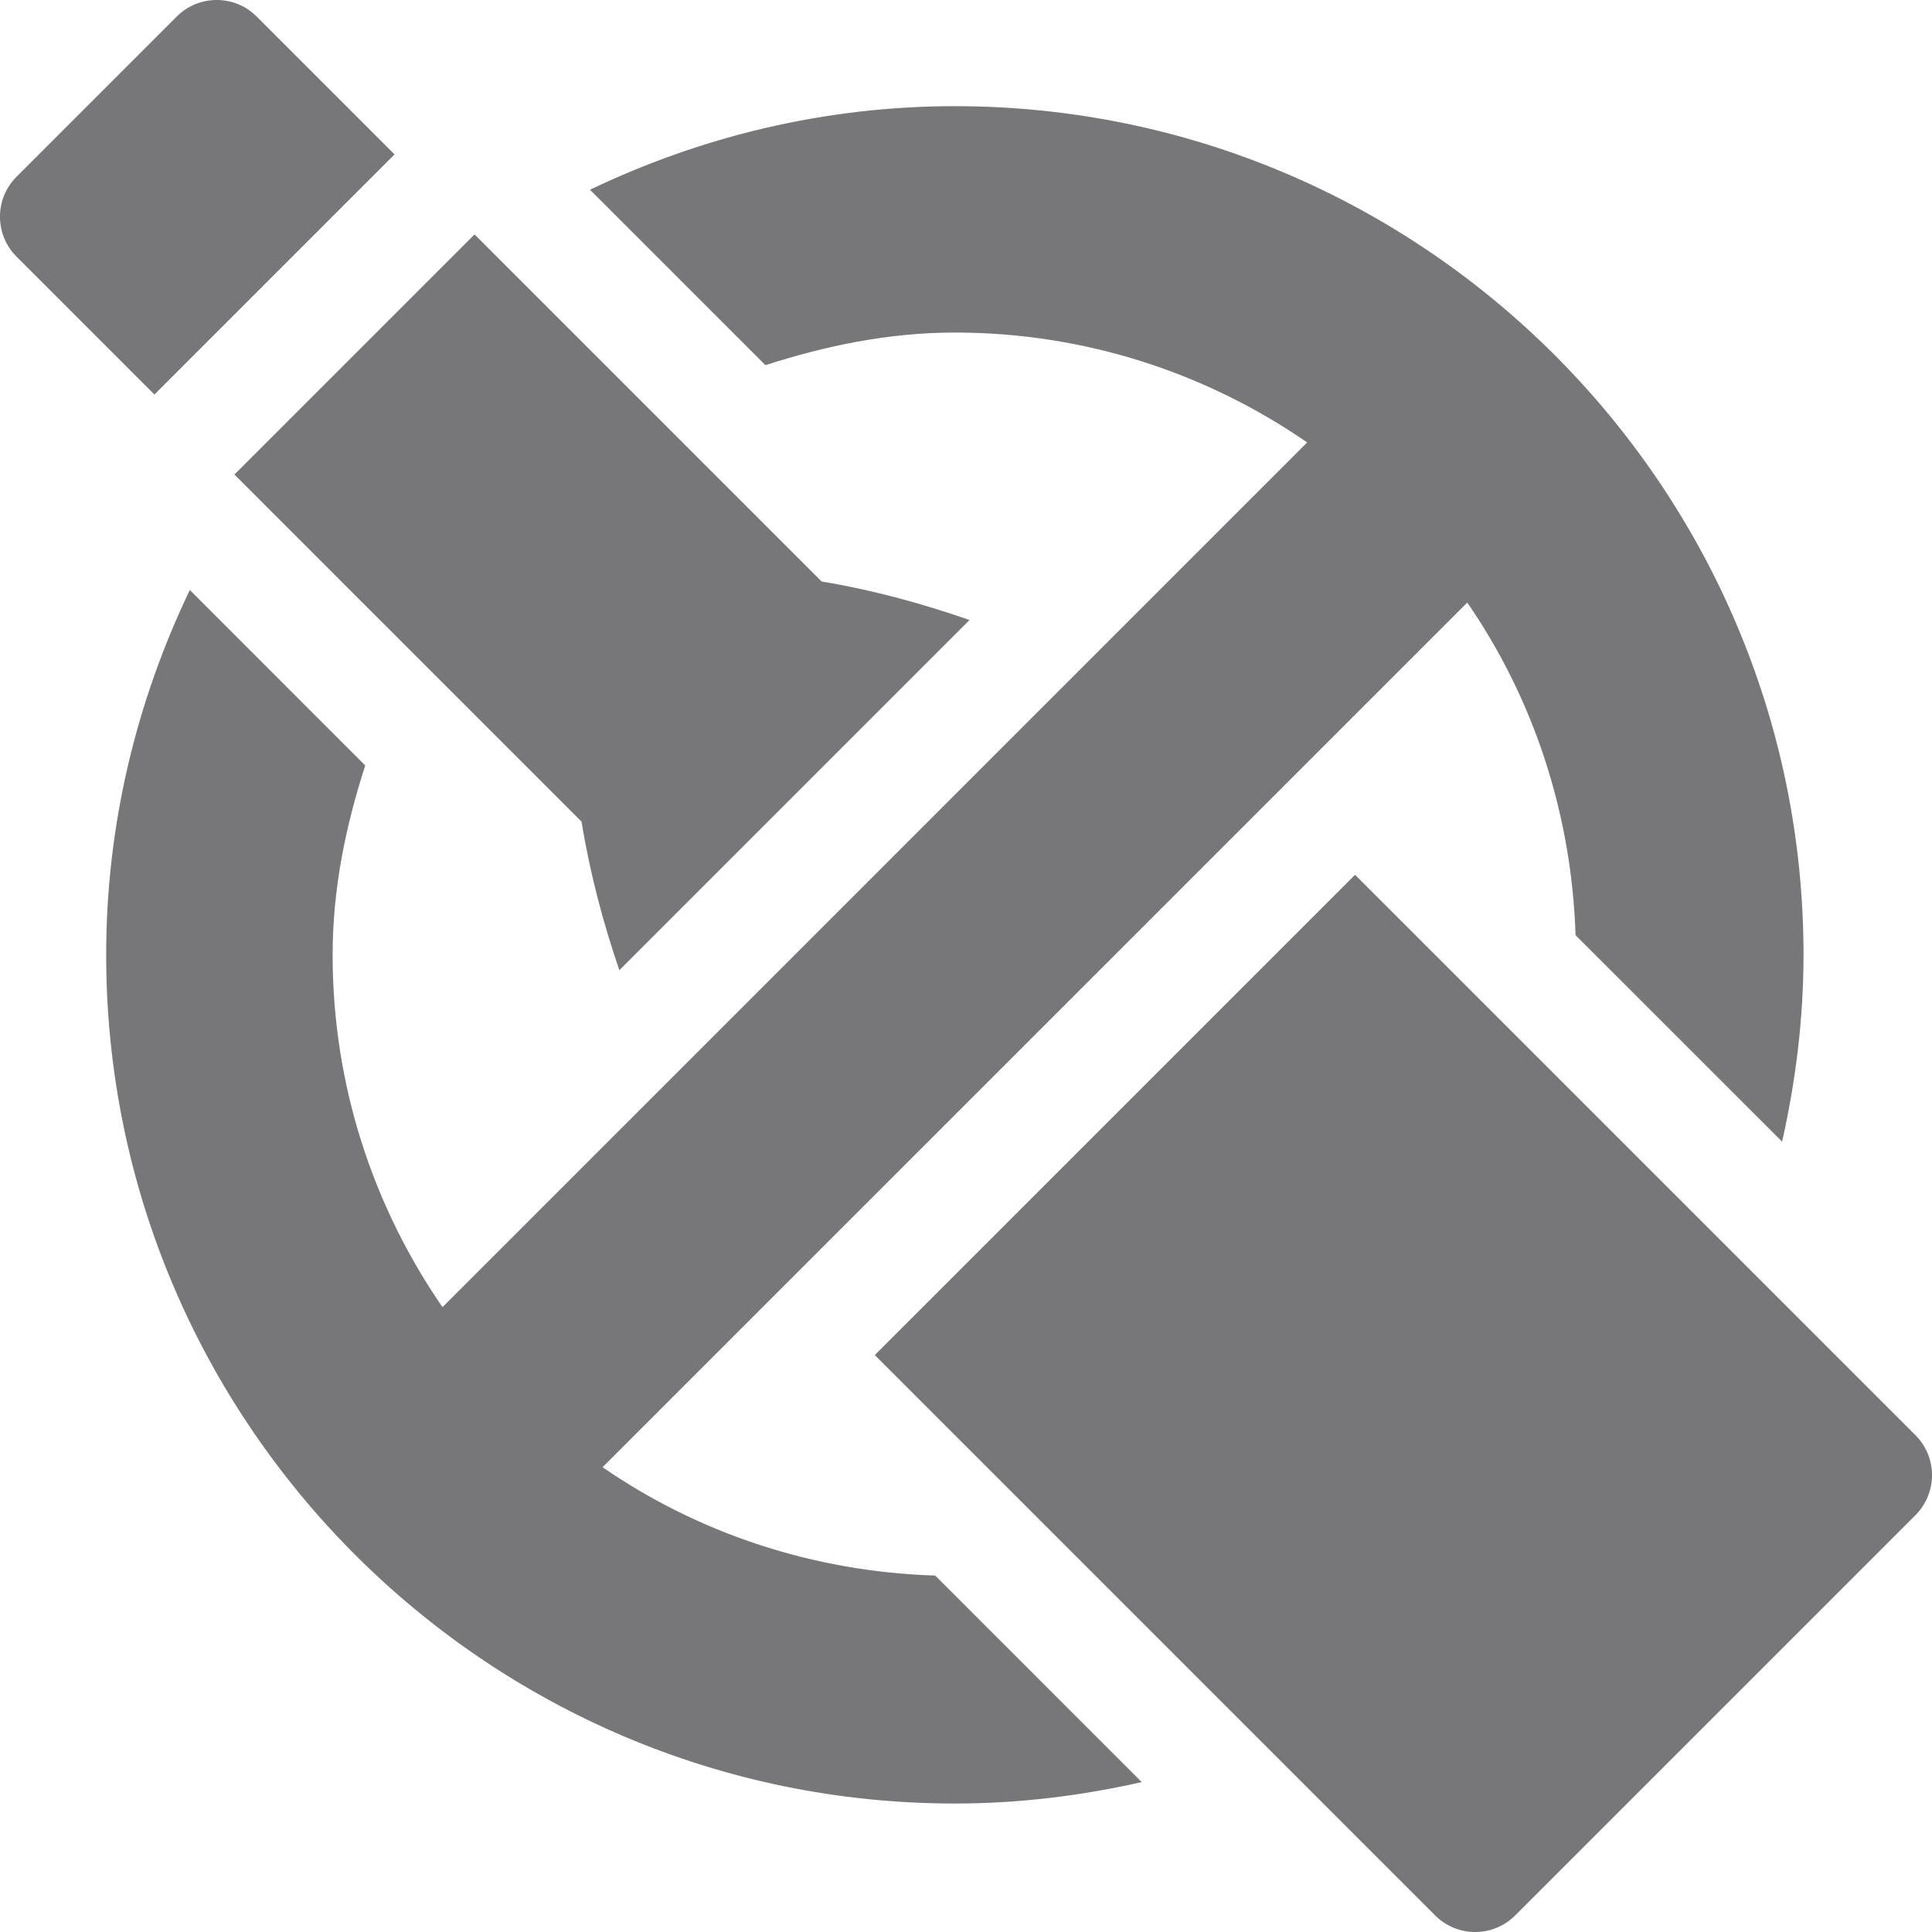 <svg xmlns="http://www.w3.org/2000/svg" width="24" height="24" viewBox="0 0 24 24" fill="none">
    <path d="M4.901 1.918L3.189 0.206C2.914 -0.069 2.47 -0.069 2.195 0.206L0.206 2.195C-0.069 2.469 -0.069 2.914 0.206 3.189L1.918 4.901L4.901 1.918Z" fill="#77777A"/>
    <path d="M12.044 7.702C11.445 7.494 10.833 7.327 10.207 7.224L5.895 2.912L2.912 5.895L7.224 10.207C7.333 10.871 7.498 11.481 7.694 12.052L12.044 7.702Z" fill="#77777A"/>
    <path d="M10.867 16.833L17.828 23.794C18.103 24.069 18.547 24.069 18.822 23.794L23.794 18.822C24.069 18.547 24.069 18.102 23.794 17.828L16.833 10.867L10.867 16.833Z" fill="#77777A"/>
    <path d="M11.861 1.319C10.237 1.319 8.704 1.699 7.329 2.357L9.508 4.536C10.255 4.296 11.035 4.131 11.861 4.131C13.485 4.131 14.992 4.637 16.238 5.496L5.497 16.238C4.638 14.992 4.132 13.486 4.132 11.862C4.132 11.036 4.296 10.255 4.537 9.509L2.358 7.329C1.699 8.705 1.319 10.238 1.319 11.862C1.319 17.675 6.048 22.404 11.861 22.404C12.66 22.404 13.435 22.307 14.183 22.138L11.617 19.572C10.088 19.524 8.667 19.041 7.485 18.226L18.227 7.485C19.041 8.667 19.523 10.088 19.572 11.617L22.138 14.182C22.306 13.434 22.404 12.659 22.404 11.861C22.404 6.048 17.674 1.319 11.861 1.319Z" fill="#77777A"/>
</svg>